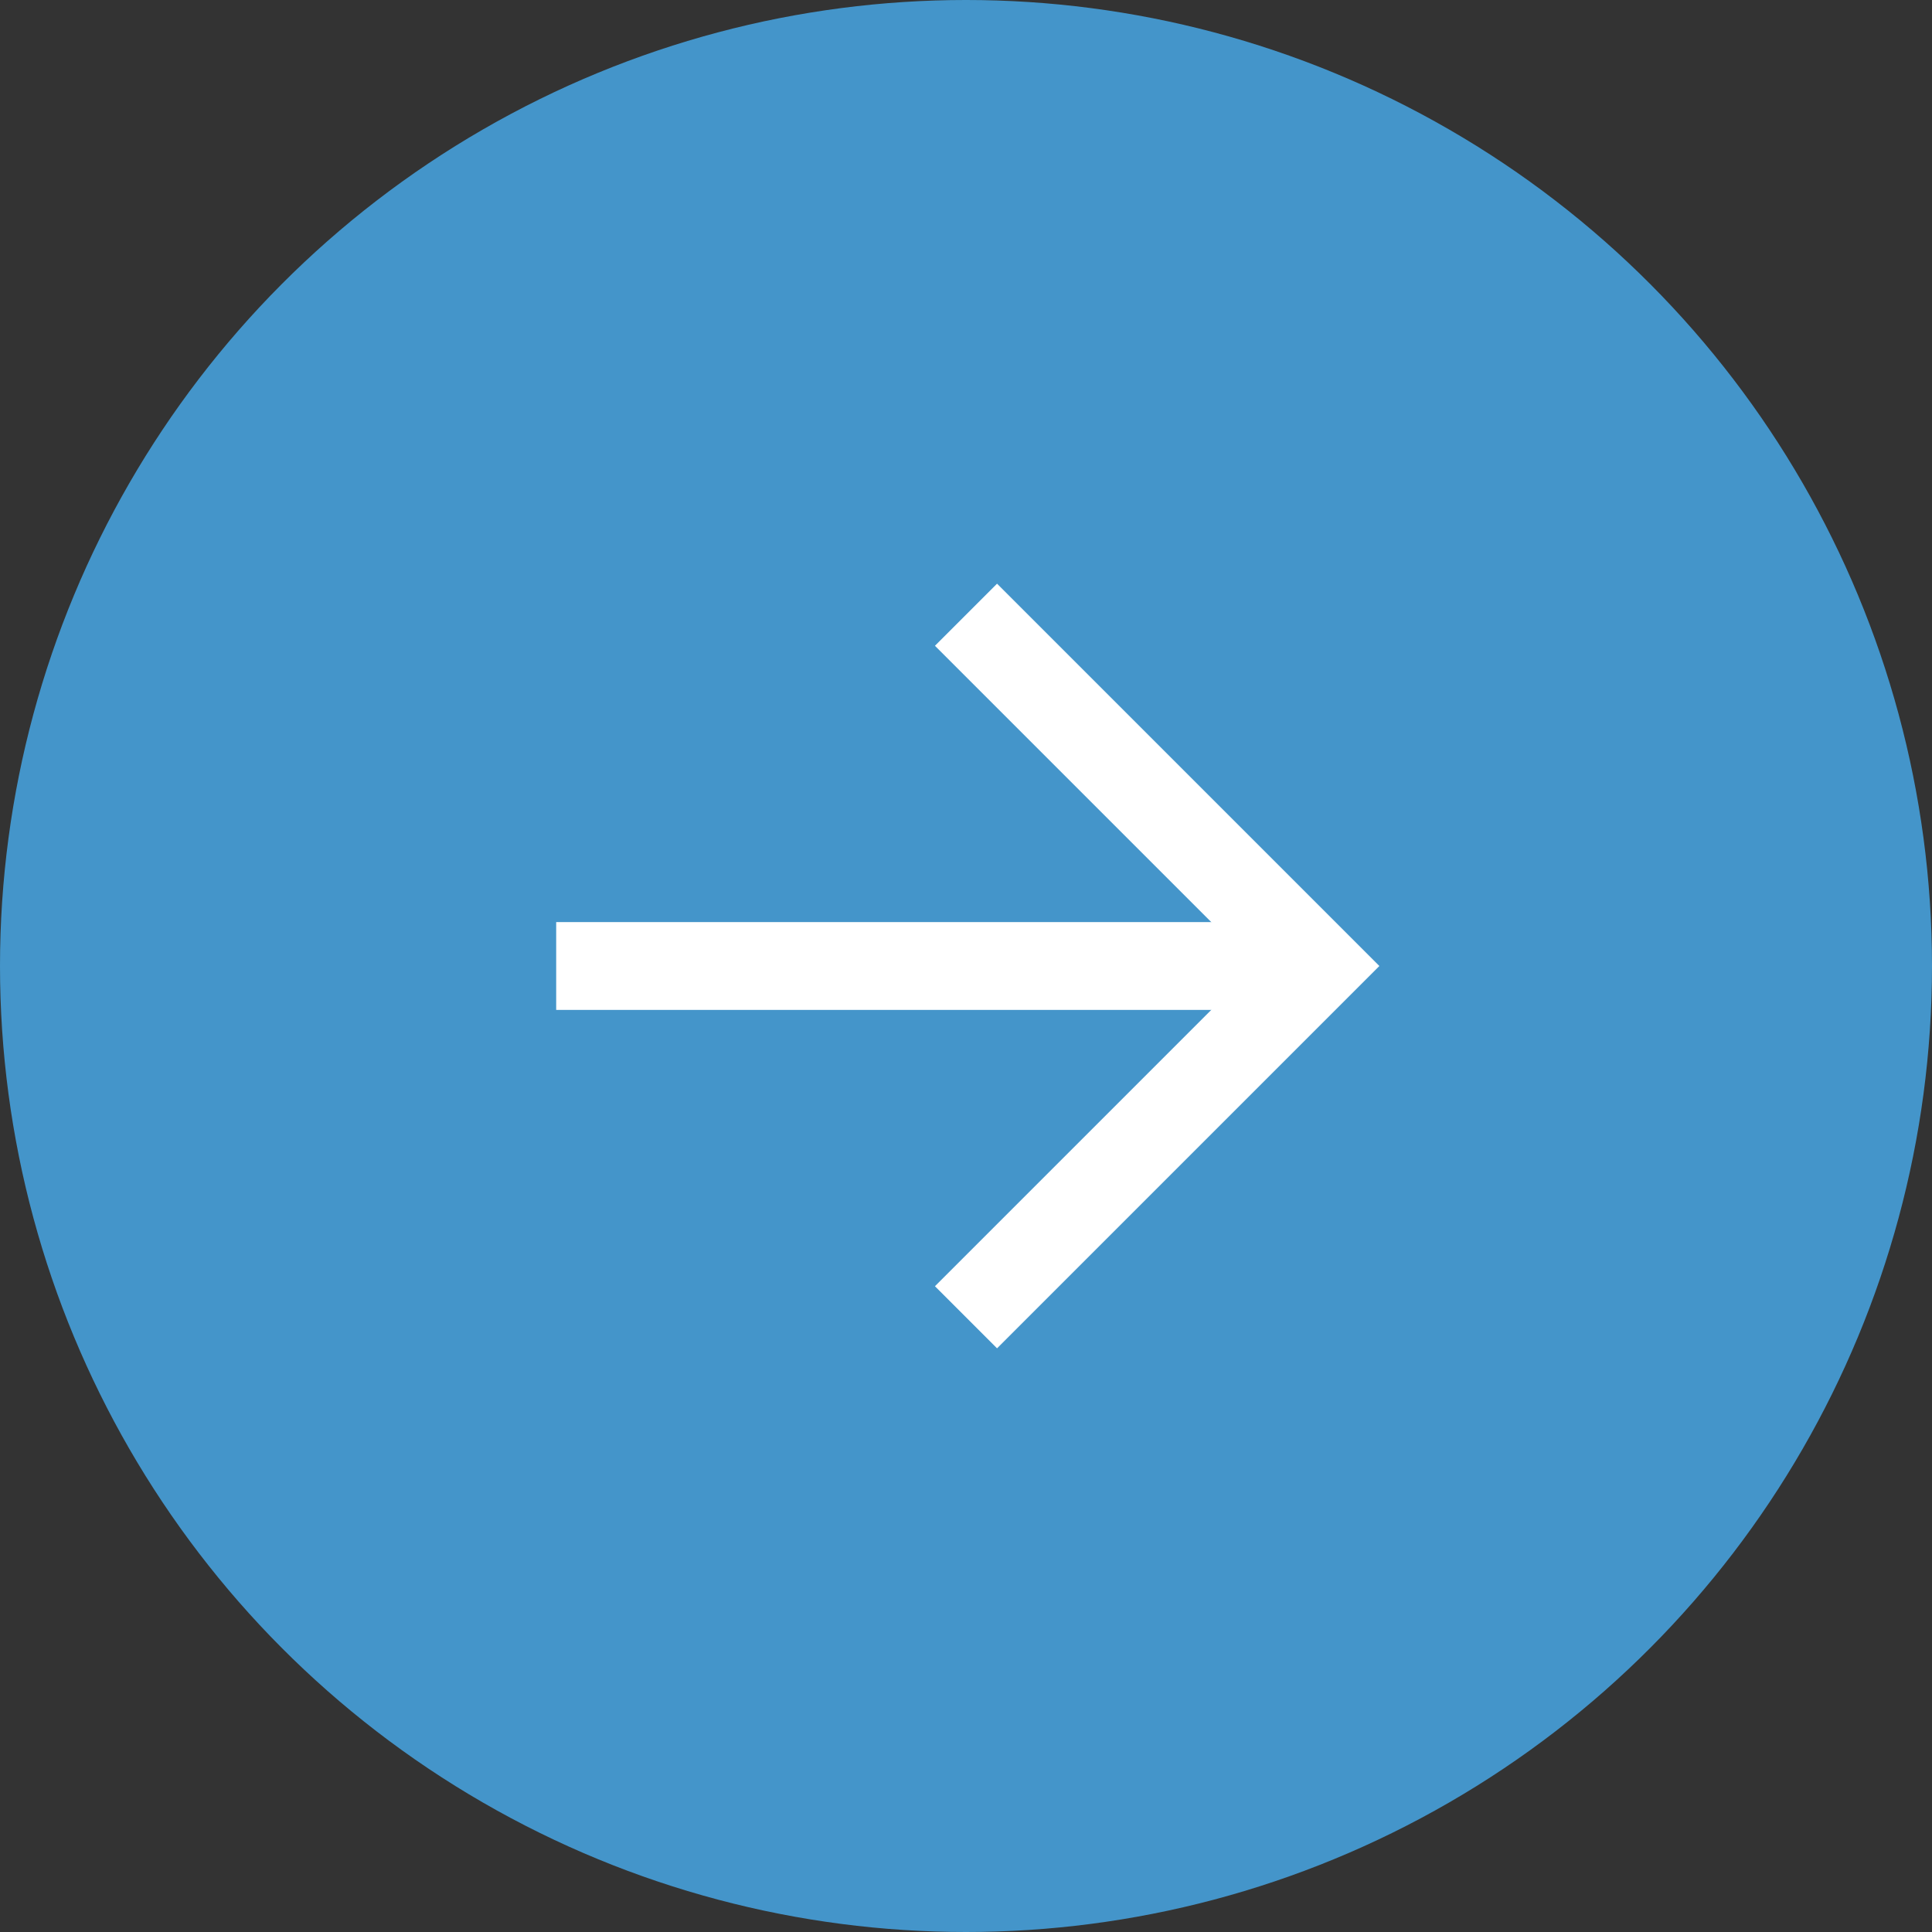 <?xml version="1.0" encoding="utf-8"?>
<!-- Generator: Adobe Illustrator 28.1.0, SVG Export Plug-In . SVG Version: 6.00 Build 0)  -->
<svg version="1.1" id="レイヤー_1" xmlns="http://www.w3.org/2000/svg" xmlns:xlink="http://www.w3.org/1999/xlink" x="0px"
	 y="0px" viewBox="0 0 6.6 6.6" style="enable-background:new 0 0 6.6 6.6;" xml:space="preserve">
<rect x="0" y="0" width="6.6" height="6.6" fill="#333333" stroke="none"/>
<style type="text/css">
	.st0{fill:#4495CA;}
	.st1{fill:none;stroke:#FFFFFF;stroke-width:0.3;stroke-miterlimit:10;}
</style>
<circle class="st0" cx="3.3" cy="3.3" r="3.3"/>
<g>
	<polyline class="st1" points="3.3,2.1 4.5,3.3 3.3,4.5 	"/>
	<line class="st1" x1="1.9" y1="3.3" x2="4.5" y2="3.3"/>
</g>
</svg>
